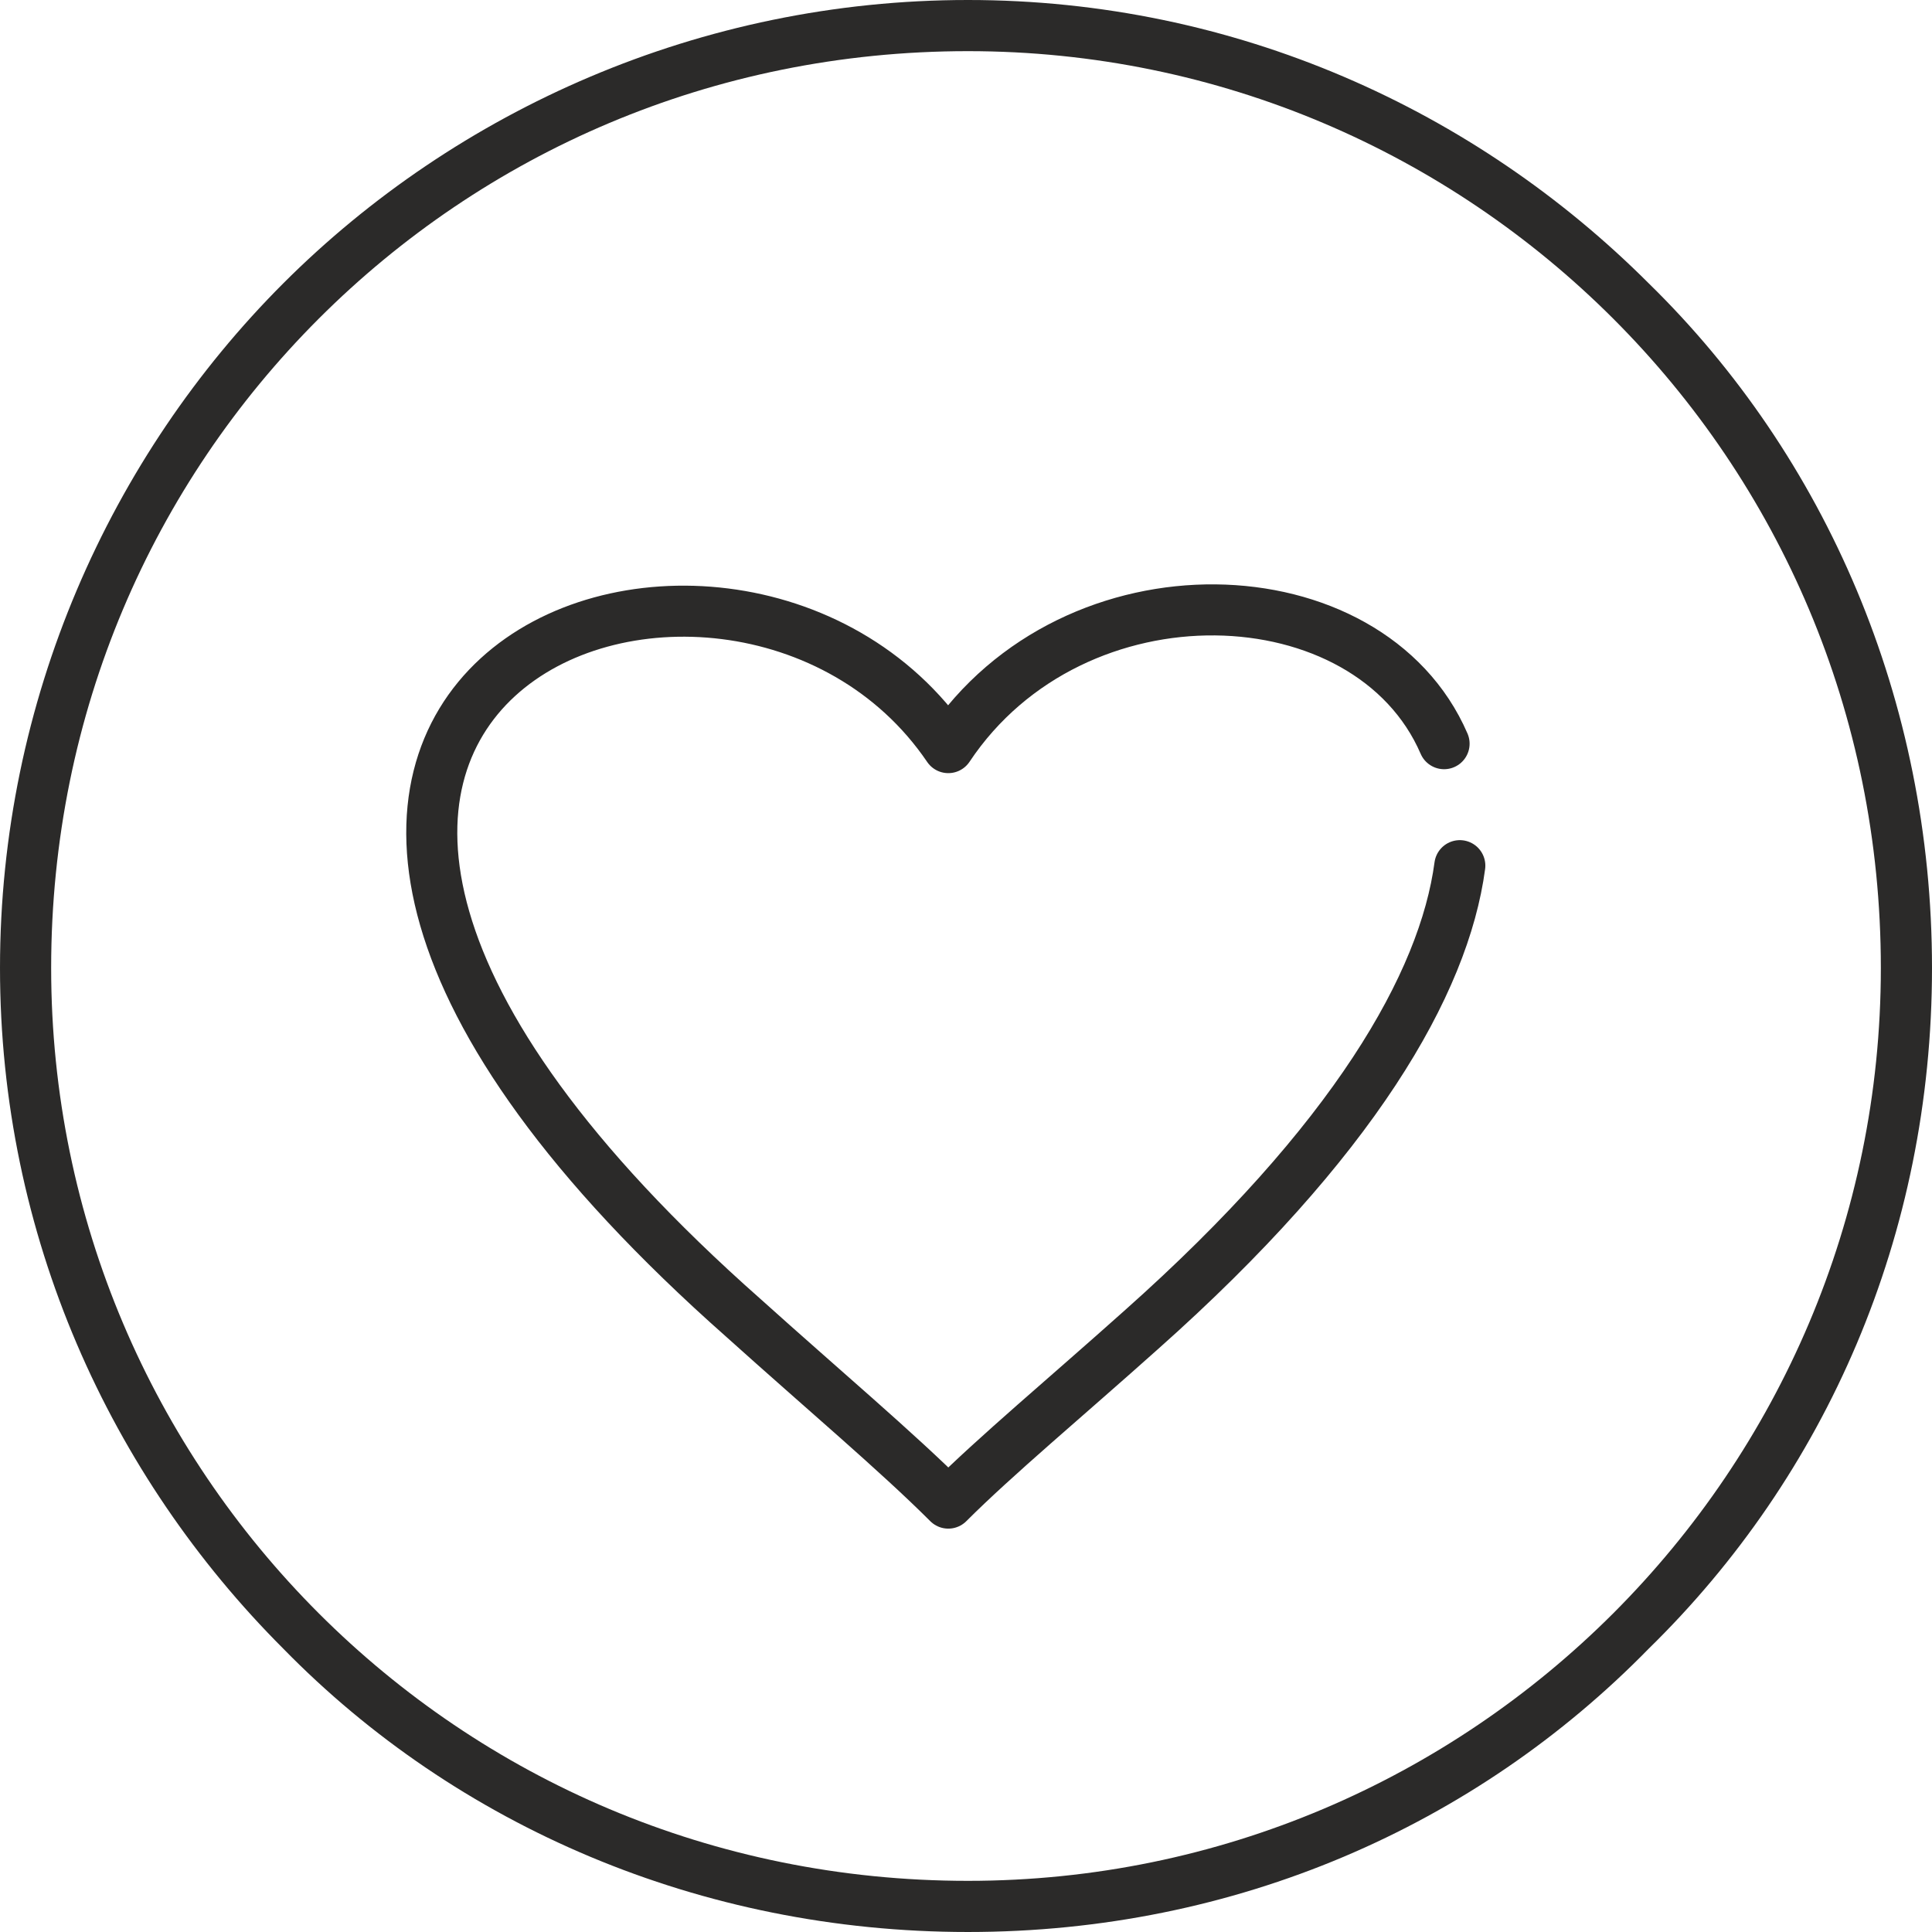 <?xml version="1.0" encoding="UTF-8"?> <!-- Creator: CorelDRAW X8 --> <svg xmlns="http://www.w3.org/2000/svg" xmlns:xlink="http://www.w3.org/1999/xlink" xml:space="preserve" width="34px" height="34px" style="shape-rendering:geometricPrecision; text-rendering:geometricPrecision; image-rendering:optimizeQuality; fill-rule:evenodd; clip-rule:evenodd" viewBox="0 0 491 491"> <defs> <style type="text/css"> <![CDATA[ .str0 {stroke:#2B2A29;stroke-width:12.972;stroke-linecap:round;stroke-linejoin:round} .fil1 {fill:none} .fil0 {fill:#2B2A29;fill-rule:nonzero} ]]> </style> </defs> <g id="Слой_x0020_1">  <g id="_2111054979680"> <path class="fil0" d="M246 0c68,0 129,28 173,72 45,44 72,106 72,174 0,68 -27,129 -72,173 -44,45 -105,72 -173,72 -68,0 -130,-27 -174,-72 -44,-44 -72,-105 -72,-173 0,-68 28,-130 72,-174 44,-44 106,-72 174,-72zm164 81c-42,-42 -100,-68 -164,-68 -65,0 -123,26 -165,68 -42,42 -68,100 -68,165 0,64 26,122 68,164 42,42 100,68 165,68 64,0 122,-26 164,-68 42,-42 68,-100 68,-164 0,-65 -26,-123 -68,-165z"></path> <path class="fil1 str0" d="M371 220c-4,30 -27,70 -81,118 -19,17 -37,32 -49,44 -13,-13 -32,-29 -52,-47 -181,-160 -3,-226 52,-145 32,-48 107,-45 126,-1"></path> </g> </g> </svg> 